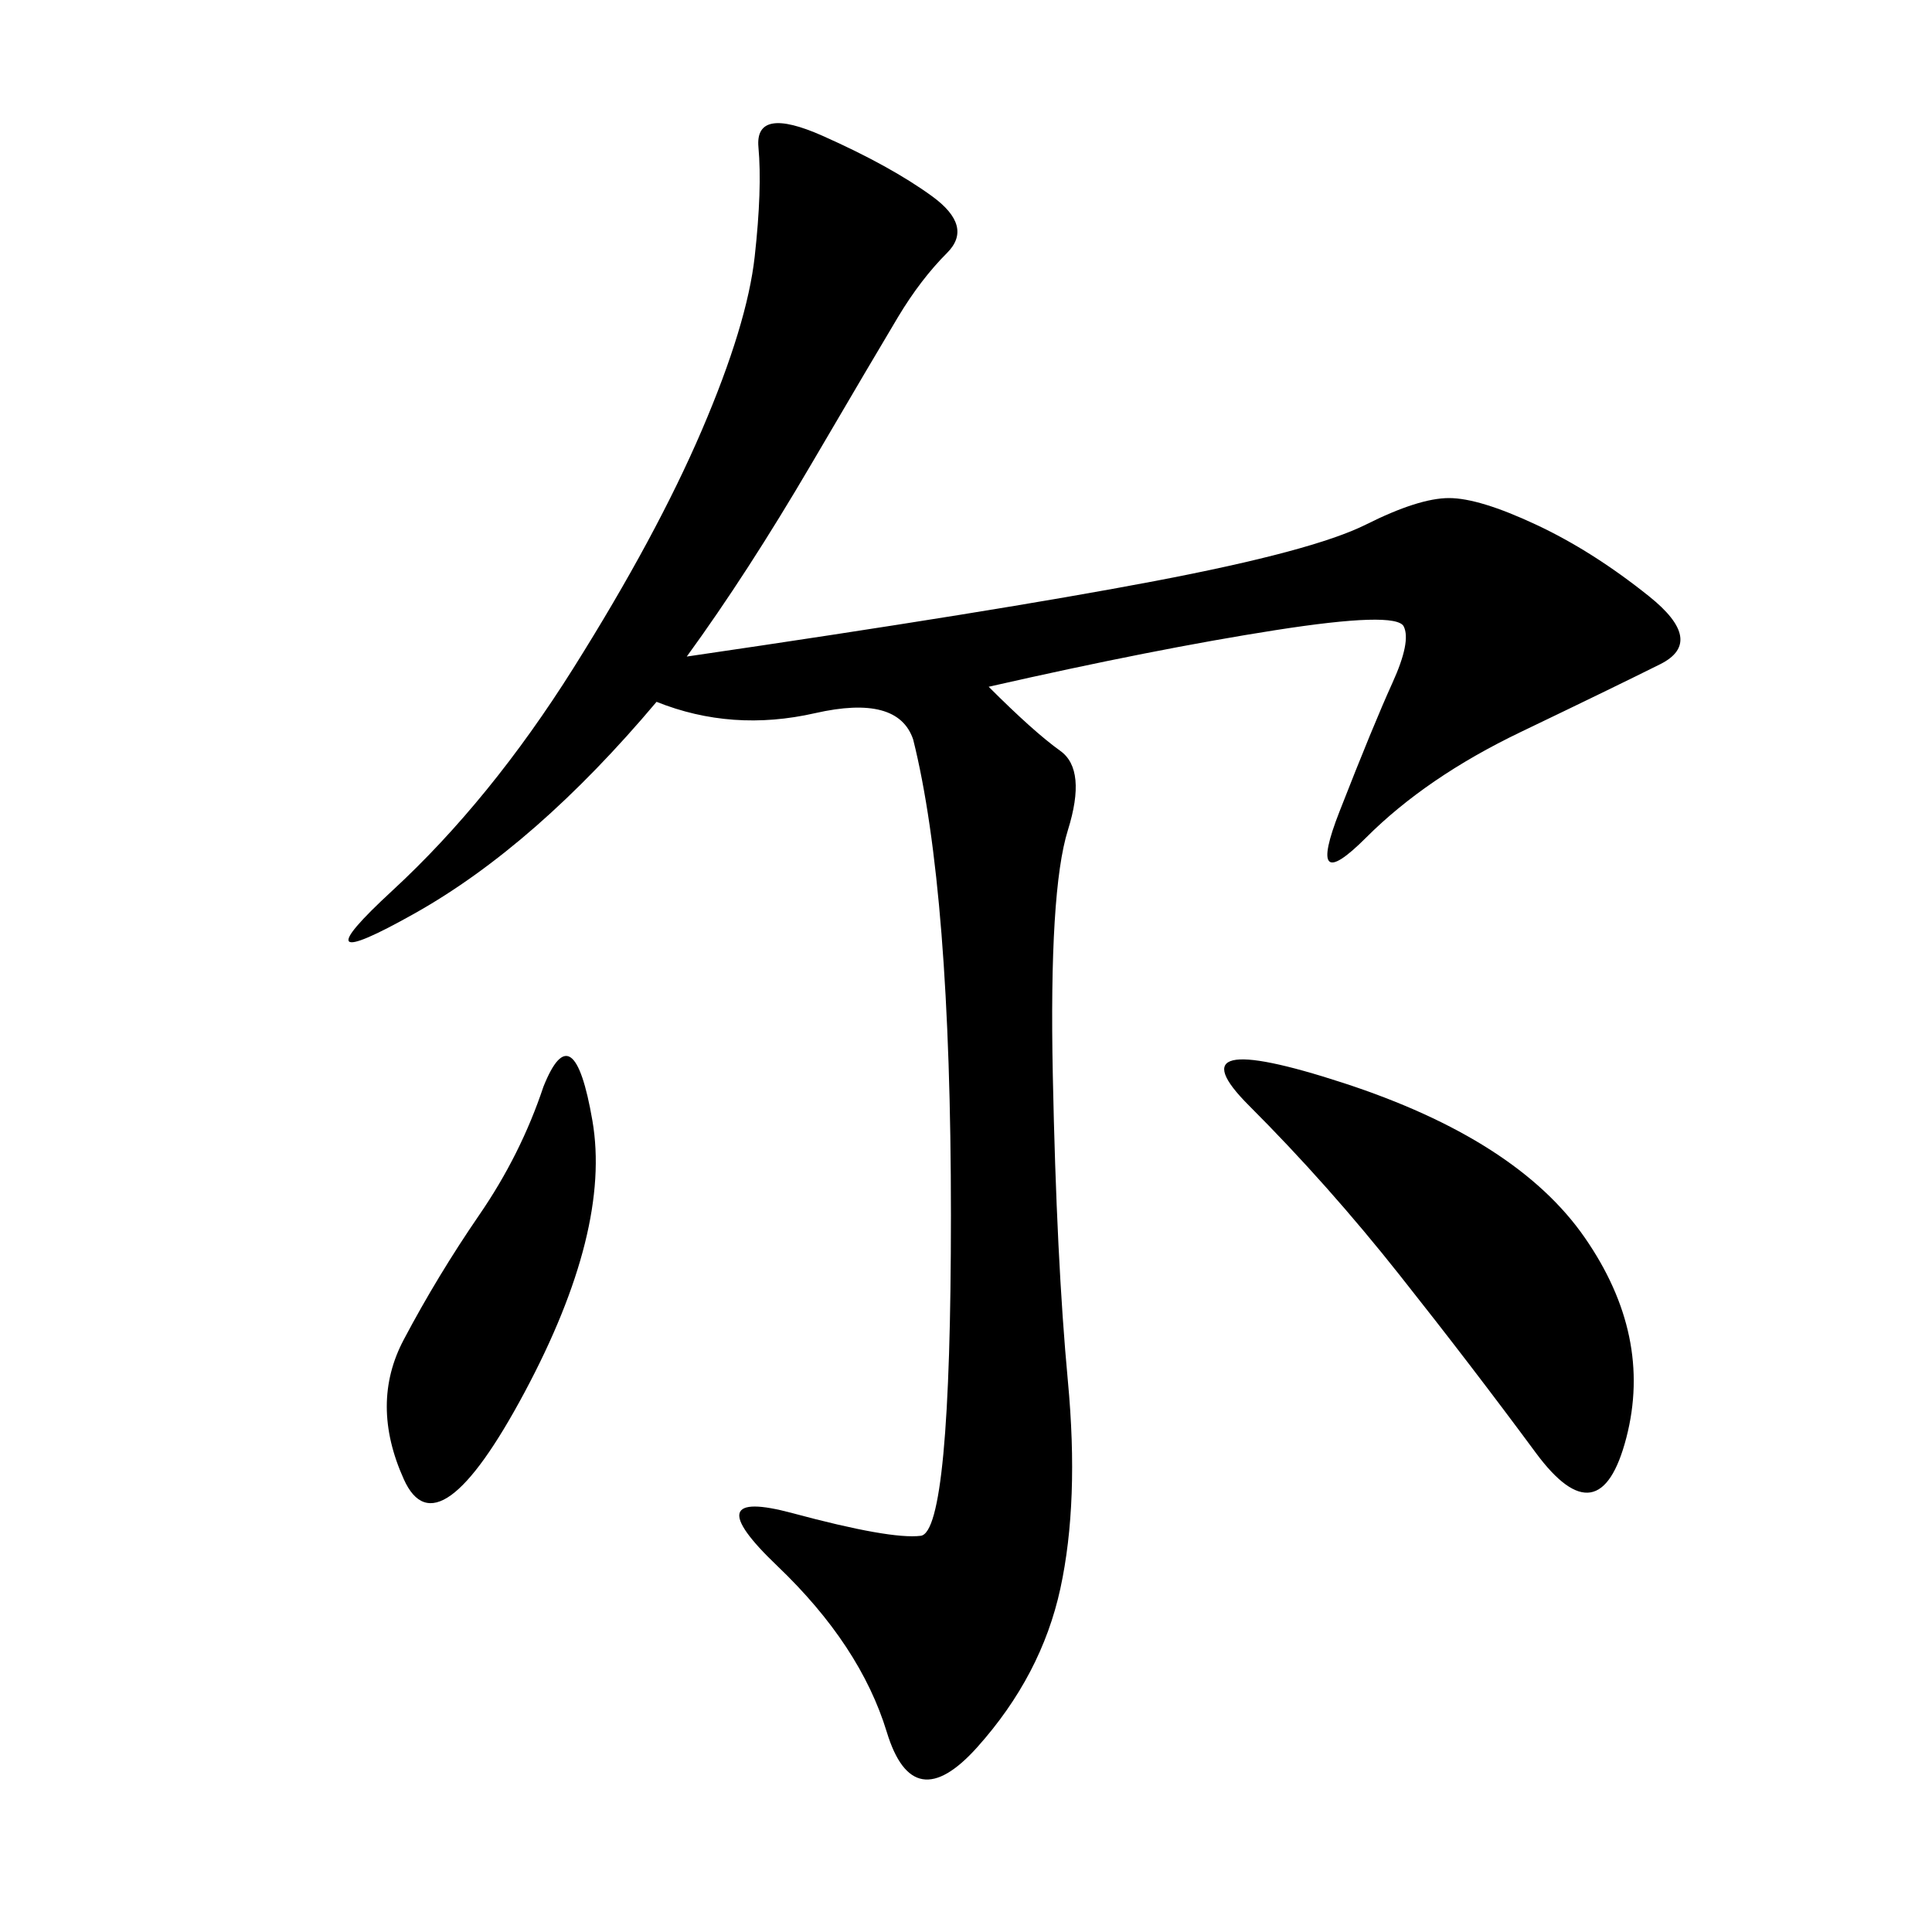 <svg xmlns="http://www.w3.org/2000/svg" xmlns:xlink="http://www.w3.org/1999/xlink" width="300" height="300"><path d="M106.64 101.95Q154.69 94.92 179.30 90.23Q203.91 85.55 212.11 81.45Q220.31 77.34 225 77.34L225 77.34Q229.69 77.34 238.48 81.45Q247.27 85.55 256.05 92.58Q264.84 99.61 257.81 103.13Q250.78 106.64 236.13 113.67Q221.48 120.70 212.11 130.08Q202.73 139.45 208.01 125.98Q213.28 112.50 216.21 106.05Q219.14 99.61 217.97 97.27Q216.80 94.92 198.05 97.85Q179.30 100.78 153.52 106.64L153.52 106.64Q160.55 113.67 164.65 116.60Q168.75 119.53 165.82 128.91Q162.89 138.28 163.48 166.99Q164.06 195.70 165.82 214.45Q167.58 233.20 164.65 246.68Q161.72 260.16 151.76 271.29Q141.80 282.42 137.70 268.95Q133.59 255.47 120.70 243.16Q107.81 230.86 123.05 234.96Q138.28 239.06 142.97 238.48Q147.66 237.89 147.66 188.67L147.66 188.67Q147.66 138.28 141.80 114.84L141.80 114.84Q139.45 107.81 126.56 110.74Q113.67 113.67 101.95 108.98L101.95 108.98Q83.20 131.25 64.45 141.80Q45.70 152.34 60.94 138.28Q76.17 124.22 89.06 103.71Q101.95 83.20 108.98 66.80Q116.02 50.39 117.19 39.84Q118.36 29.30 117.77 22.85Q117.19 16.41 127.73 21.09Q138.28 25.78 144.73 30.47Q151.17 35.16 147.07 39.26Q142.97 43.36 139.45 49.22Q135.94 55.08 125.98 72.07Q116.02 89.06 106.64 101.95L106.64 101.95ZM246.09 192.19Q256.64 207.42 252.54 223.24Q248.44 239.06 238.48 225.59Q228.52 212.11 217.38 198.05Q206.25 183.98 193.95 171.68Q181.64 159.38 208.59 168.16Q235.55 176.95 246.09 192.19L246.09 192.19ZM84.38 168.75Q89.06 157.03 91.99 174.02Q94.92 191.02 81.45 216.21Q67.97 241.41 62.70 229.69Q57.42 217.97 62.70 208.01Q67.97 198.05 74.41 188.67Q80.86 179.30 84.38 168.75L84.38 168.75Z"/></svg>